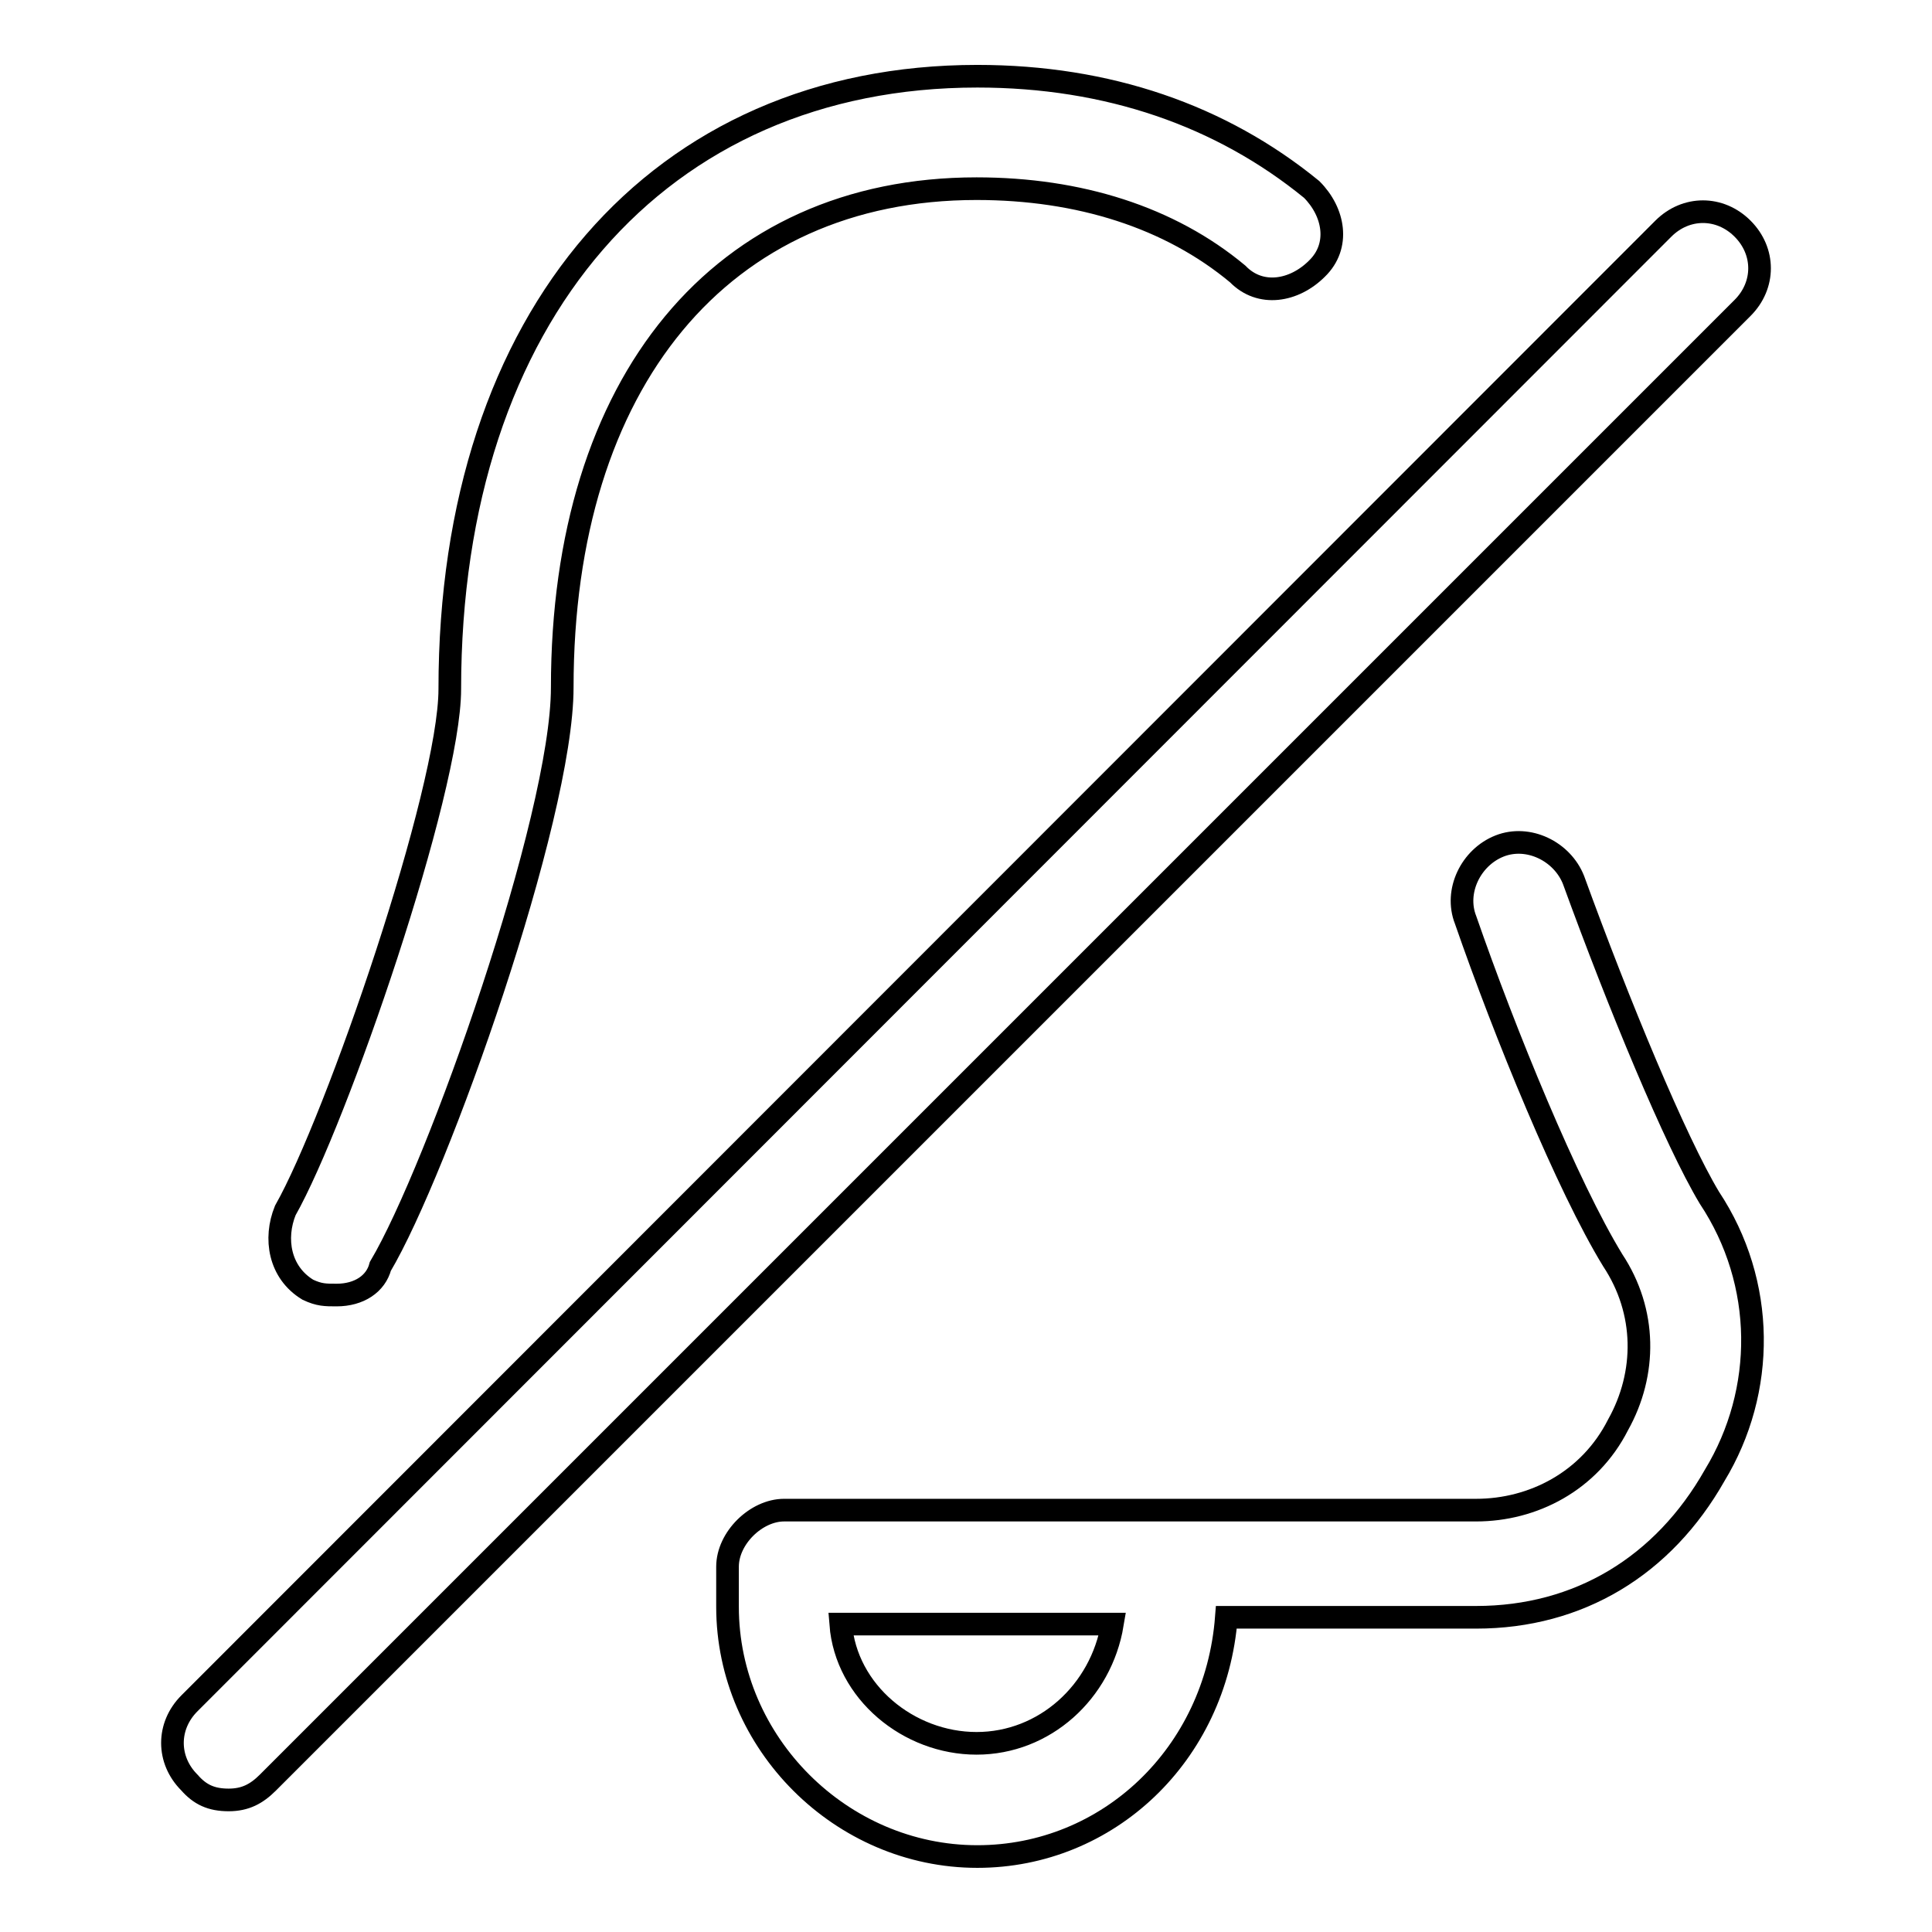 <?xml version="1.0" encoding="utf-8"?>
<!-- Svg Vector Icons : http://www.onlinewebfonts.com/icon -->
<!DOCTYPE svg PUBLIC "-//W3C//DTD SVG 1.1//EN" "http://www.w3.org/Graphics/SVG/1.1/DTD/svg11.dtd">
<svg version="1.1" xmlns="http://www.w3.org/2000/svg" xmlns:xlink="http://www.w3.org/1999/xlink" x="0px" y="0px" viewBox="0 0 256 256" enable-background="new 0 0 256 256" xml:space="preserve">
<g><g><path stroke-width="3" fill-opacity="0" stroke="#000000"  d="M30.3,238.5c-2.3,0-3.8-0.7-5.2-2.3c-3-3-3-7.5,0-10.5L220.4,30.3c3-3,7.5-3,10.5,0c3,3,3,7.5,0,10.5L35.5,236.2C34,237.7,32.5,238.5,30.3,238.5z"/><path stroke-width="3" fill-opacity="0" stroke="#000000"  d="M44.6,171.6c-1.5,0-2.3,0-3.8-0.7c-3.8-2.3-4.5-6.8-3-10.5c6.8-12,21.8-55.6,21.8-69.1c0-49.6,27.8-81.2,69.9-81.2c17.3,0,32.3,5.2,44.3,15c3,3,3.8,7.5,0.7,10.5c-3,3-7.5,3.8-10.5,0.7c-9-7.5-21-11.3-34.6-11.3c-33.8,0-54.9,25.6-54.9,66.1c0,17.3-16.5,63.9-24.1,76.7C49.8,170.1,47.6,171.6,44.6,171.6z"/><path stroke-width="3" fill-opacity="0" stroke="#000000"  d="M129.5,246c-18,0-33.1-15-33.1-33.1v-5.3c0-3.8,3.8-7.5,7.5-7.5h91.7c7.5,0,15-3.8,18.8-11.3c3.8-6.8,3.8-15-0.7-21.8c-6-9.8-14.3-30.1-19.5-45.1c-1.5-3.8,0.7-8.3,4.5-9.8c3.8-1.5,8.3,0.7,9.8,4.5c6,16.5,13.5,34.6,18,42.1c7.5,11.3,7.5,25.6,0.7,36.8c-6.8,12-18,18.8-31.6,18.8h-33.1C161.1,232.5,146.8,246,129.5,246z M111.4,215.2c0.7,9,9,15.8,18,15.8c9,0,16.5-6.8,18-15.8H111.4z"/></g></g>
</svg>